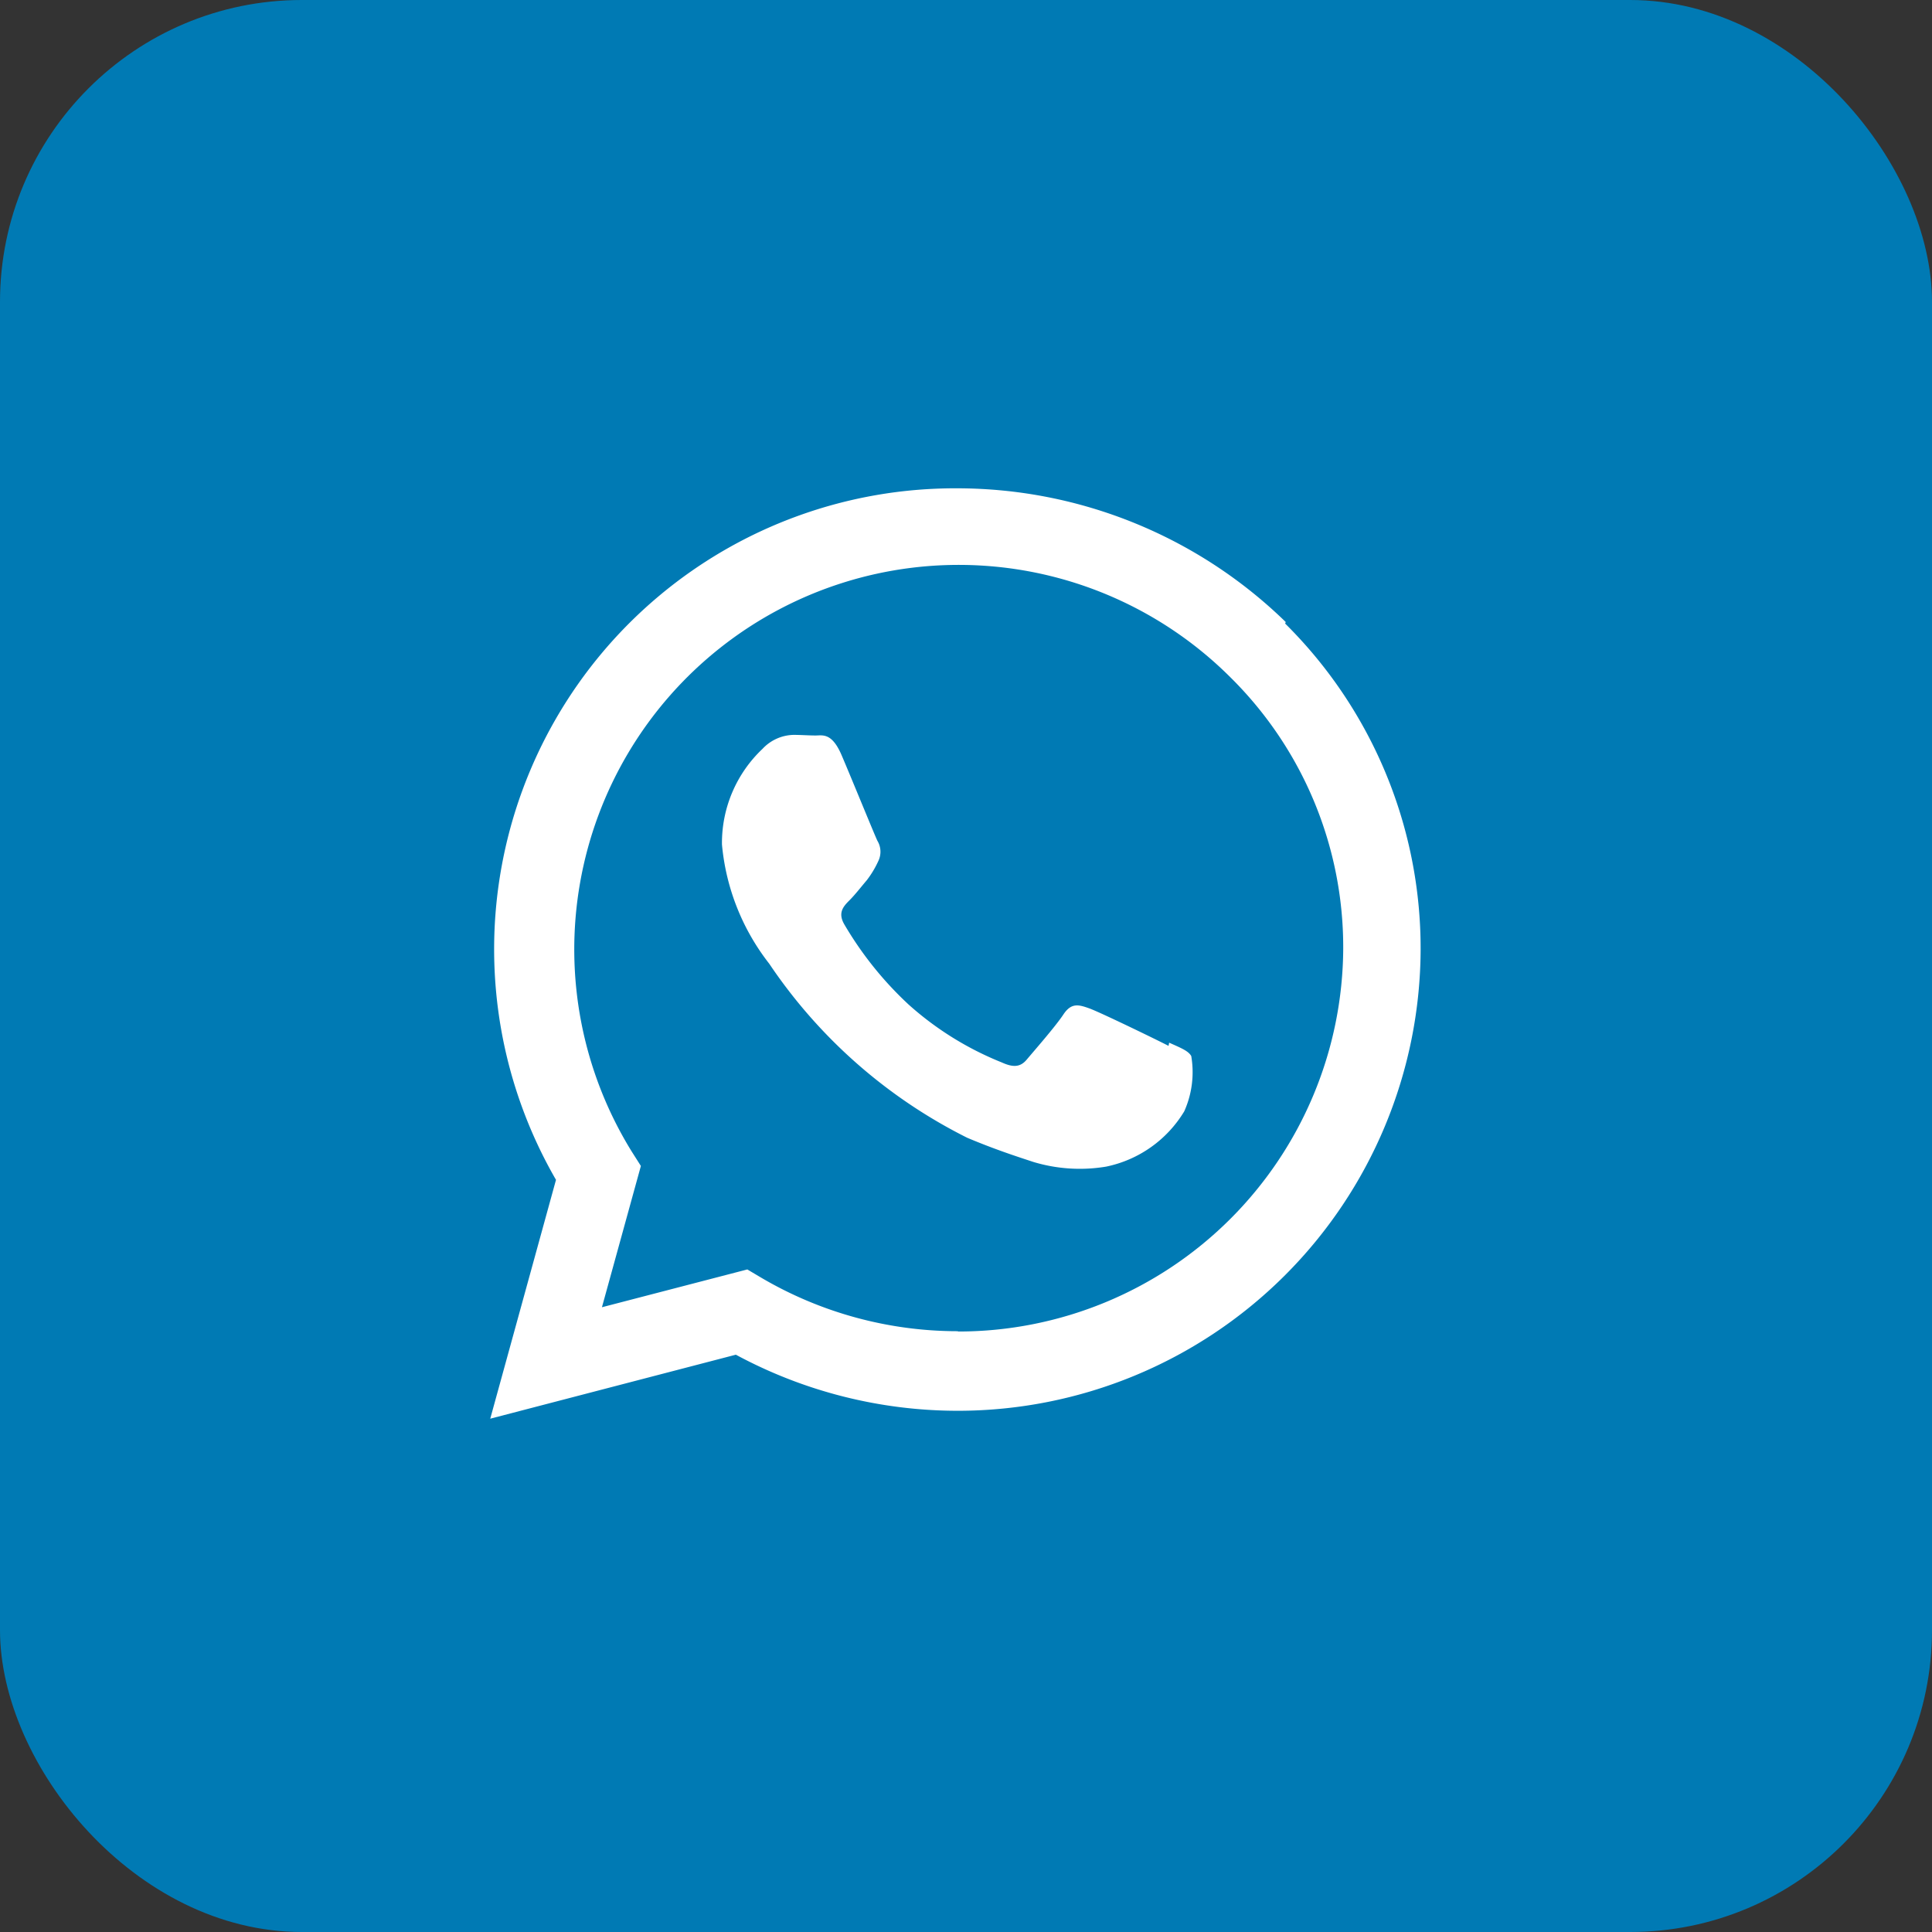 <svg xmlns="http://www.w3.org/2000/svg" width="32" height="32" viewBox="0 0 32 32">
  <rect x="0" y="0" width="32" height="32" fill="#333333" stroke="none"/>
  <g id="Group_13130" data-name="Group 13130" transform="translate(0.24 0.199)">
    <rect id="Rectangle_39619" data-name="Rectangle 39619" width="32" height="32" rx="5" transform="translate(-0.24 -0.199)" fill="#007ab4"/>
    <path id="Icon_simple-whatsapp" data-name="Icon simple-whatsapp" d="M11.235,9.235c-.193-.1-1.135-.557-1.31-.62s-.3-.1-.432.1-.5.619-.606.746-.224.135-.415.048A5.211,5.211,0,0,1,6.93,8.551,5.825,5.825,0,0,1,5.864,7.222c-.112-.193-.012-.3.083-.395s.193-.222.29-.336a1.628,1.628,0,0,0,.191-.318.353.353,0,0,0-.016-.336c-.048-.1-.431-1.04-.592-1.416s-.313-.327-.431-.327-.238-.01-.367-.01a.724.724,0,0,0-.512.231A2.144,2.144,0,0,0,3.838,5.9a3.757,3.757,0,0,0,.783,1.974A8.562,8.562,0,0,0,7.9,10.757c.458.193.815.308,1.094.4a2.656,2.656,0,0,0,1.207.078,1.976,1.976,0,0,0,1.294-.916,1.589,1.589,0,0,0,.116-.915c-.048-.087-.173-.135-.366-.222m-3.5,4.779h-.01a6.423,6.423,0,0,1-3.246-.886l-.231-.137-2.408.626.645-2.34-.153-.241A6.368,6.368,0,0,1,12.26,3.131a6.285,6.285,0,0,1,1.868,4.488,6.376,6.376,0,0,1-6.379,6.347M13.176,2.215A7.8,7.8,0,0,0,7.734,0,7.634,7.634,0,0,0,1.089,11.454L0,15.41,4.068,14.35a7.745,7.745,0,0,0,3.666.929h0A7.667,7.667,0,0,0,15.41,7.64a7.573,7.573,0,0,0-2.244-5.4" transform="translate(7.88 7.889)" fill="#fff"/>
  </g>
</svg>

